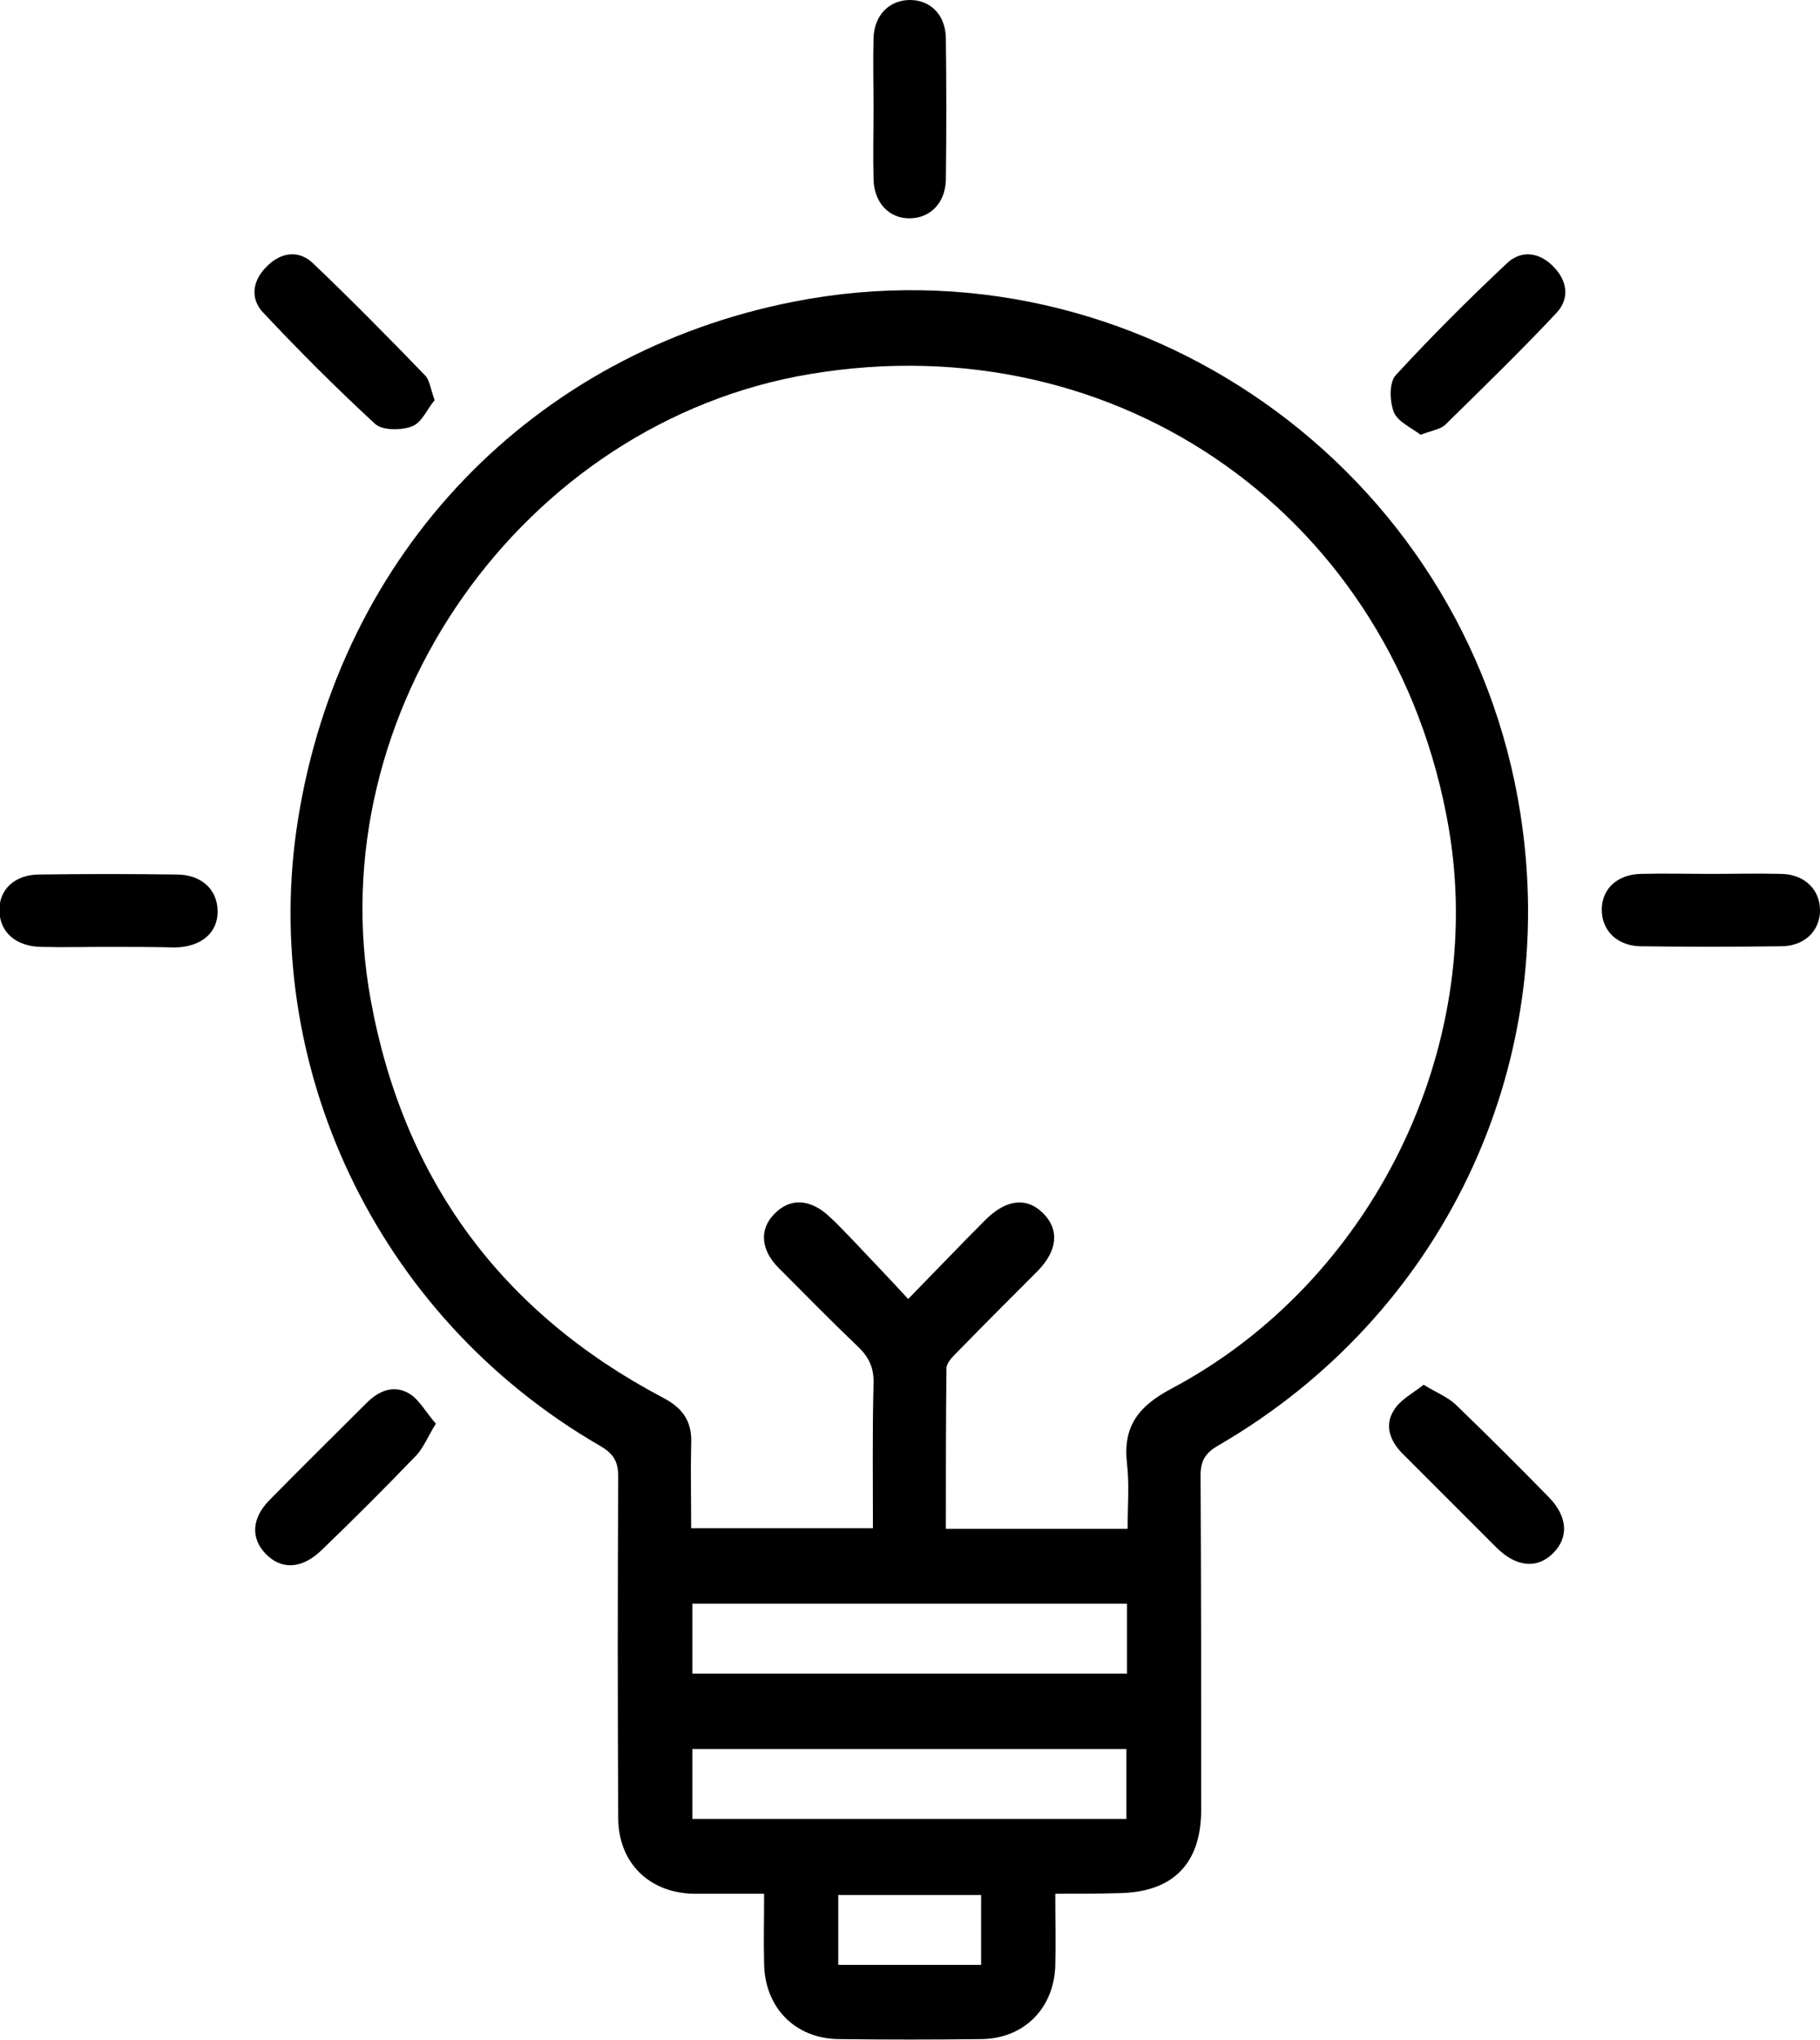 <?xml version="1.0" encoding="utf-8"?>
<!-- Generator: Adobe Illustrator 25.4.1, SVG Export Plug-In . SVG Version: 6.00 Build 0)  -->
<svg version="1.1" id="Capa_1" xmlns="http://www.w3.org/2000/svg" xmlns:xlink="http://www.w3.org/1999/xlink" x="0px" y="0px"
	 viewBox="0 0 299.4 335.4" style="enable-background:new 0 0 299.4 335.4;" xml:space="preserve">
<g>
	<path d="M173.6,311.4c0,4.4,0.1,8.1,0,11.8c-0.2,7-5.1,12-12.1,12.1c-7.9,0.1-15.7,0.1-23.6,0c-7.1-0.1-12.1-5.2-12.2-12.4
		c-0.1-3.7,0-7.4,0-11.5c-4,0-7.8,0-11.5,0c-7.4-0.1-12.5-5.1-12.5-12.5c-0.1-18.7-0.1-37.4,0-56.1c0-2.4-0.7-3.7-2.9-5
		C61.4,216.2,42.7,174.6,49,134.9c7-44.2,38.8-76.9,81.6-85.3c56.1-11,110.6,27.4,119.5,84.1c6.6,41.9-12.8,82.6-49.7,104
		c-2.1,1.2-2.9,2.5-2.9,4.9c0.1,18.3,0.1,36.7,0.1,55c0,8.9-4.7,13.6-13.6,13.7C180.7,311.4,177.3,311.4,173.6,311.4z M113.7,251.3
		c10.2,0,19.9,0,29.9,0c0-8-0.1-15.9,0.1-23.7c0.1-2.6-0.7-4.4-2.6-6.2c-4.4-4.2-8.7-8.6-13-12.9c-3-3-3.2-6.4-0.7-8.9
		c2.6-2.7,6-2.5,9.2,0.6c1.1,1,2.1,2.1,3.2,3.2c3.1,3.3,6.3,6.6,9.6,10.2c4.7-4.8,8.6-8.9,12.7-13c3.4-3.4,6.8-3.8,9.5-1.1
		c2.7,2.7,2.4,6.1-0.9,9.5c-4.4,4.4-8.8,8.8-13.2,13.3c-0.8,0.8-1.8,1.8-1.8,2.7c-0.1,8.8-0.1,17.6-0.1,26.4c10.2,0,20,0,29.9,0
		c0-3.8,0.3-7.3-0.1-10.7c-0.7-6.1,1.8-9.4,7.2-12.3c33.1-17.5,52-56,45.7-92.4c-8.8-50.8-54.1-83-105-74.5
		c-47.4,7.9-81,55.7-72.3,103c5.4,29.5,21.5,51.3,48,65.3c3.3,1.7,4.9,3.9,4.7,7.7C113.6,241.9,113.7,246.5,113.7,251.3z
		 M113.9,275.2c24.1,0,47.7,0,71.5,0c0-4,0-7.7,0-11.5c-24,0-47.7,0-71.5,0C113.9,267.7,113.9,271.4,113.9,275.2z M113.9,299.1
		c24,0,47.8,0,71.4,0c0-4.1,0-7.8,0-11.5c-23.9,0-47.6,0-71.4,0C113.9,291.5,113.9,295.2,113.9,299.1z M137.9,323.1
		c8,0,15.8,0,23.5,0c0-4,0-7.8,0-11.5c-8,0-15.6,0-23.5,0C137.9,315.4,137.9,319.1,137.9,323.1z"/>
	<path d="M71.5,65.8c-1.2,1.4-2.1,3.7-3.7,4.3c-1.8,0.7-4.9,0.7-6.1-0.4c-6.4-5.9-12.5-12-18.5-18.4c-2.1-2.3-1.6-5.2,0.6-7.4
		c2.3-2.4,5.3-2.9,7.7-0.6c6.3,6,12.4,12.2,18.4,18.4C70.7,62.5,70.8,63.9,71.5,65.8z"/>
	<path d="M233.7,71.5c-1.4-1.1-3.7-2.1-4.4-3.7c-0.7-1.8-0.8-4.9,0.3-6.1c5.9-6.4,12-12.5,18.4-18.5c2.3-2.1,5.2-1.7,7.4,0.5
		c2.4,2.3,2.9,5.3,0.7,7.7c-5.9,6.3-12.2,12.4-18.4,18.5C236.9,70.6,235.5,70.8,233.7,71.5z"/>
	<path d="M71.7,234.1c-1.3,2.1-2,3.9-3.2,5.2c-5.1,5.3-10.3,10.5-15.6,15.6c-3.2,3.1-6.6,3.3-9.2,0.6c-2.5-2.6-2.3-5.9,0.7-8.9
		c5.2-5.3,10.6-10.6,15.9-15.9c2-2,4.5-3.1,7.1-1.5C69,230.2,70.1,232.3,71.7,234.1z"/>
	<path d="M143.7,17.9c0-3.9-0.1-7.7,0-11.6c0.1-3.8,2.6-6.3,6-6.3c3.4,0,5.9,2.5,5.9,6.4c0.1,7.7,0.1,15.5,0,23.2
		c-0.1,3.8-2.6,6.3-6,6.3c-3.4,0-5.8-2.6-5.9-6.4C143.6,25.6,143.7,21.8,143.7,17.9z"/>
	<path d="M17.6,155.7c-3.6,0-7.2,0.1-10.9,0c-4.1-0.1-6.7-2.4-6.8-5.9c-0.1-3.5,2.5-6,6.6-6c7.5-0.1,15-0.1,22.5,0
		c4.1,0,6.7,2.4,6.8,5.9c0.1,3.6-2.6,6-7,6.1C25.1,155.7,21.4,155.7,17.6,155.7z"/>
	<path d="M281.5,143.7c3.9,0,7.7-0.1,11.6,0c3.8,0.1,6.3,2.6,6.3,6c0,3.4-2.6,5.9-6.4,5.9c-7.7,0.1-15.5,0.1-23.2,0
		c-3.8-0.1-6.3-2.6-6.3-6c0-3.4,2.5-5.8,6.4-5.9C273.7,143.6,277.6,143.7,281.5,143.7z"/>
	<path d="M234.2,227.7c2.1,1.3,3.9,2,5.2,3.2c5.2,5,10.3,10.1,15.4,15.3c3.1,3.2,3.3,6.6,0.7,9.2c-2.6,2.6-6,2.3-9.2-0.8
		c-5.2-5.2-10.4-10.4-15.6-15.6c-2-2-3-4.6-1.4-7.1C230.3,230.2,232.3,229.2,234.2,227.7z"/>
</g>
</svg>
